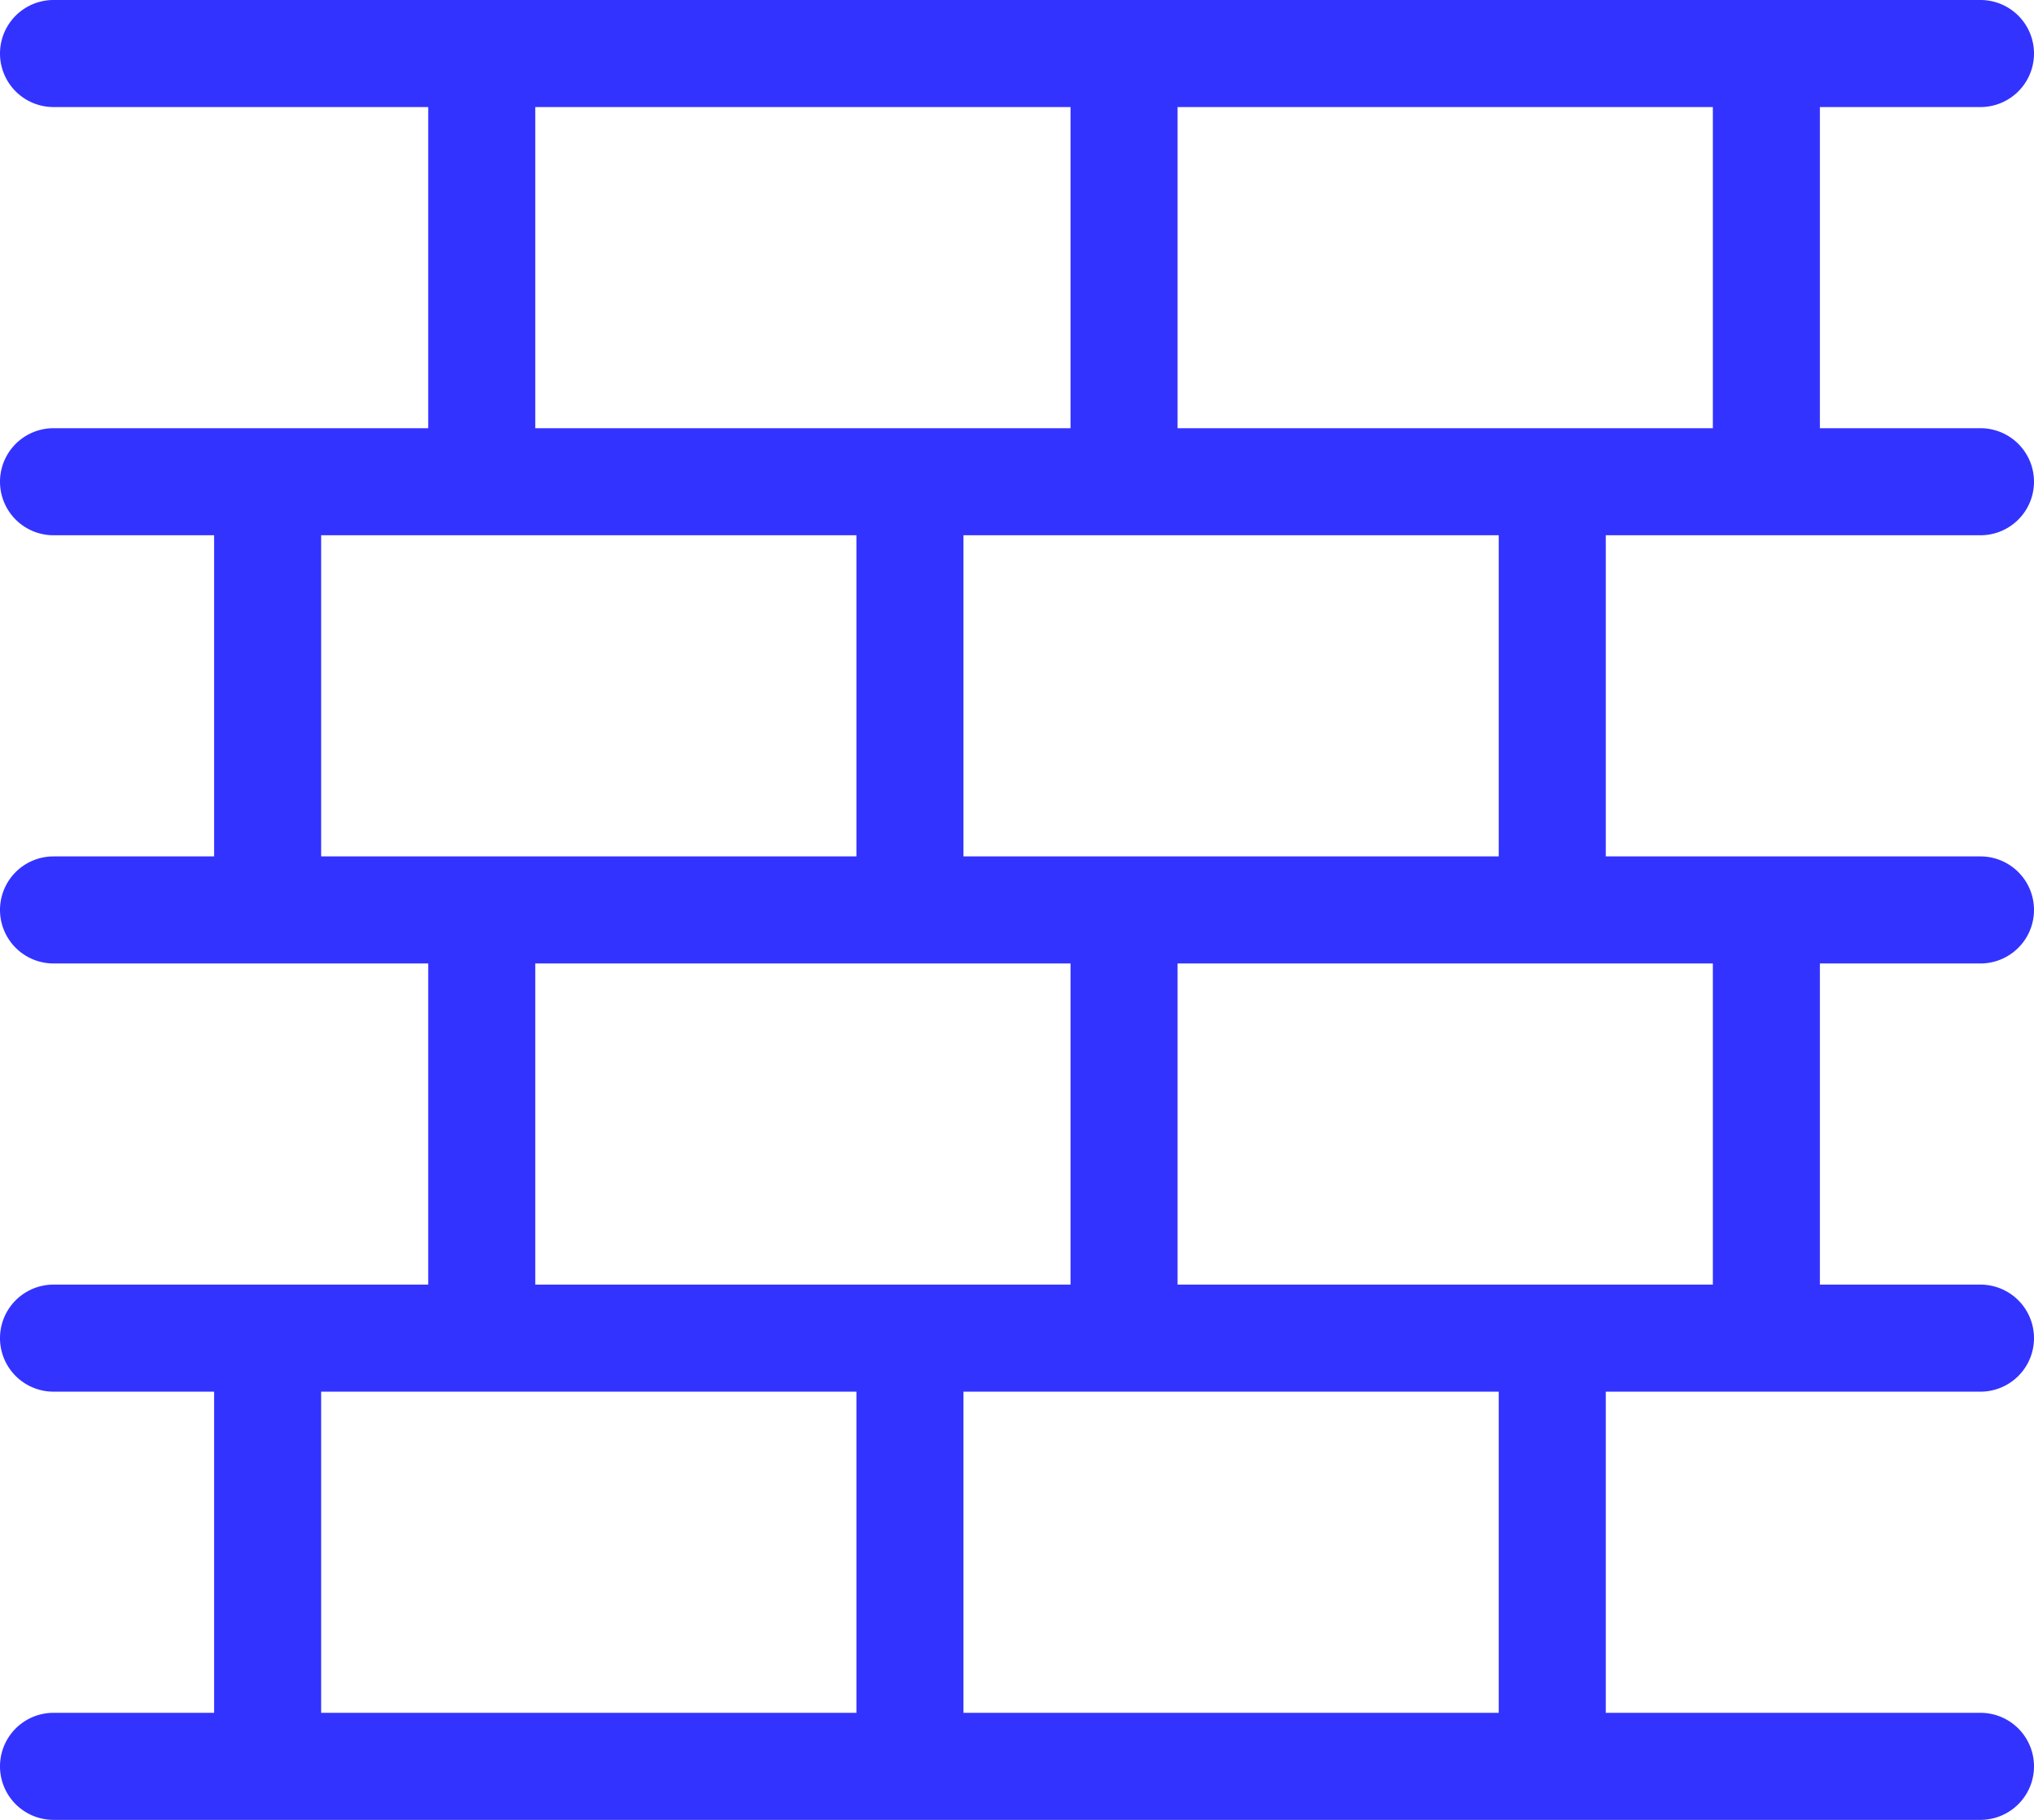 <svg viewBox="0 0 19 17" height="17" width="19" xmlns="http://www.w3.org/2000/svg">
  <path fill="#33f" transform="translate(-2.5 -3.5)" d="M19,8.5h2a.5.5,0,0,0,0-1H19.5v-3H21a.5.5,0,0,0,0-1H3a.5.5,0,0,0,0,1H6.5v3H3a.5.5,0,0,0,0,1H4.5v3H3a.5.5,0,0,0,0,1H6.5v3H3a.5.5,0,0,0,0,1H4.5v3H3a.5.5,0,0,0,0,1H21a.5.5,0,0,0,0-1H17.5v-3H21a.5.5,0,0,0,0-1H19.5v-3H21a.5.5,0,0,0,0-1H17.5v-3Zm-6,0h3.5v3h-5v-3H13Zm-5.5-4h5v3h-5Zm-2,7v-3h5v3Zm5,8h-5v-3h5Zm-3-4v-3h5v3Zm9,4h-5v-3h5Zm2-7v3h-5v-3h5Zm-5-5v-3h5v3Z" id="wall"></path>
</svg>
